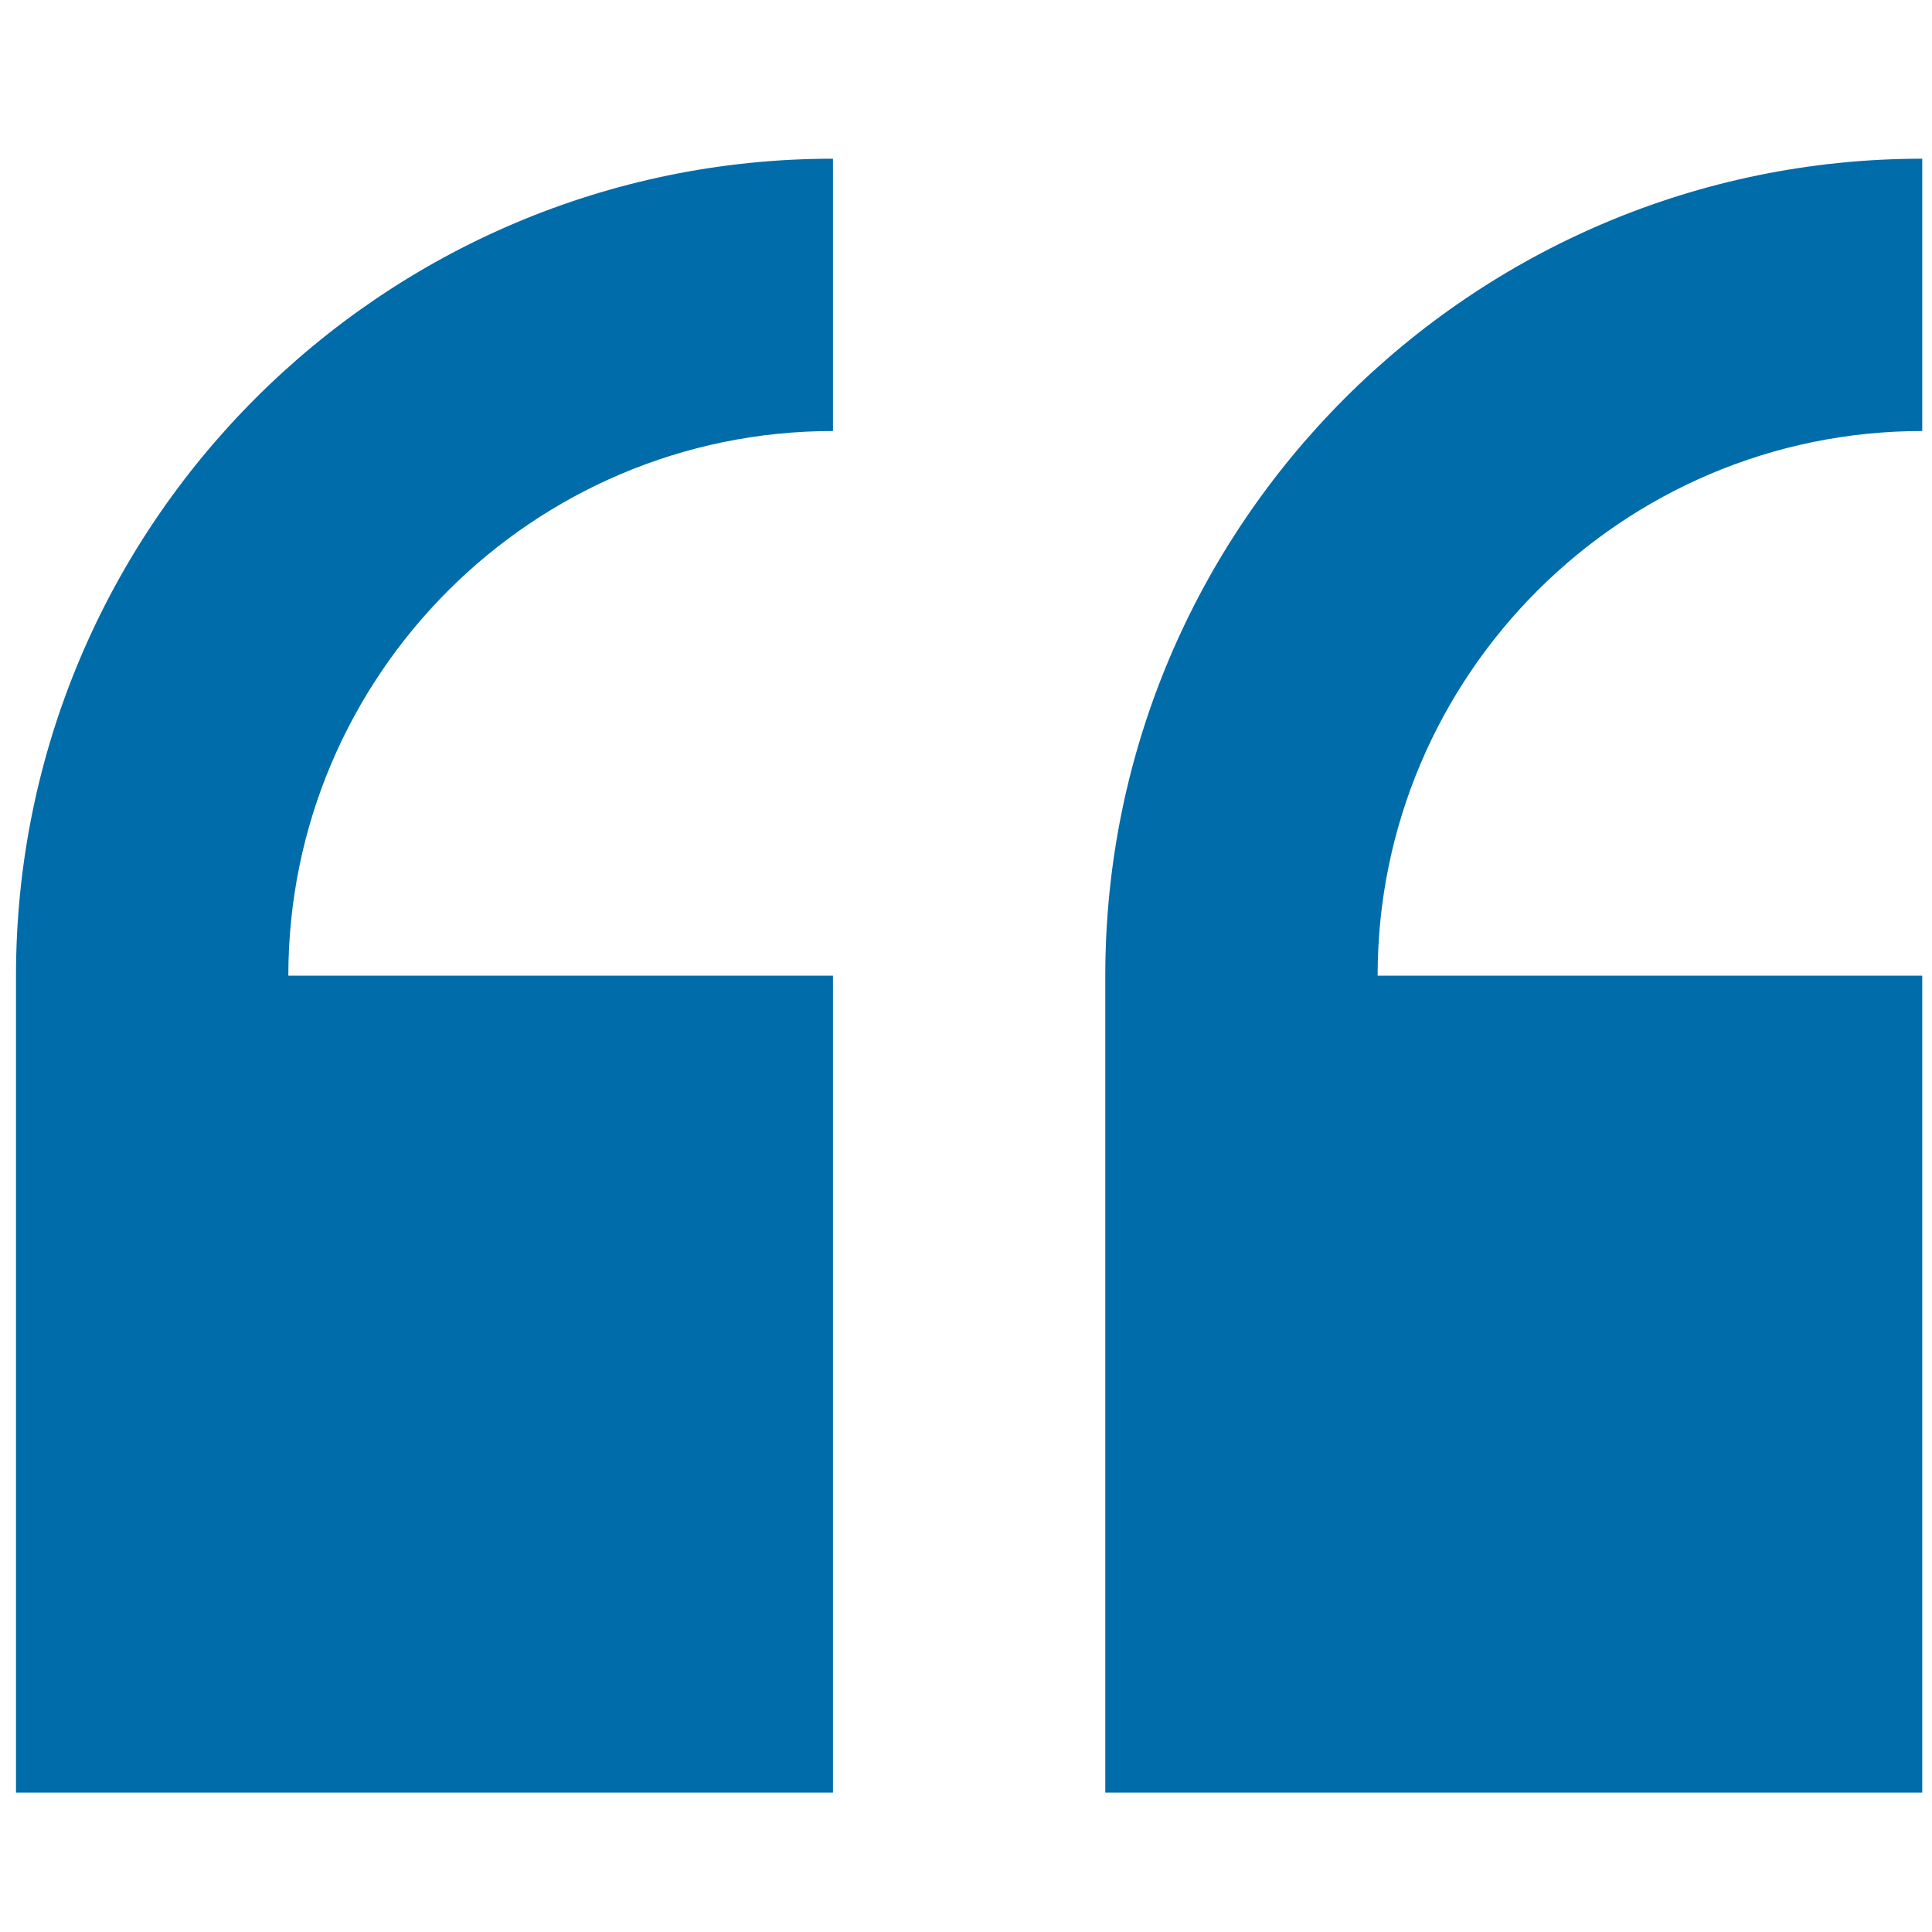 <svg xmlns="http://www.w3.org/2000/svg" width="75" height="75" viewBox="0 0 75 75" fill="none"><g clip-path="url(#clip0_431_626)"><path d="M0.621 37.875V69.589H32.336V37.875H11.193C11.193 26.217 20.678 16.732 32.336 16.732V6.161C14.848 6.161 0.621 20.387 0.621 37.875Z" fill="#006CA9"></path><path d="M74.621 16.732V6.161C57.133 6.161 42.907 20.387 42.907 37.875V69.589H74.621V37.875H53.479C53.479 26.217 62.964 16.732 74.621 16.732Z" fill="#006CA9"></path></g><defs><clipPath id="clip0_431_626"><rect width="74" height="74" fill="white" transform="translate(0.621 0.875)"></rect></clipPath></defs></svg>